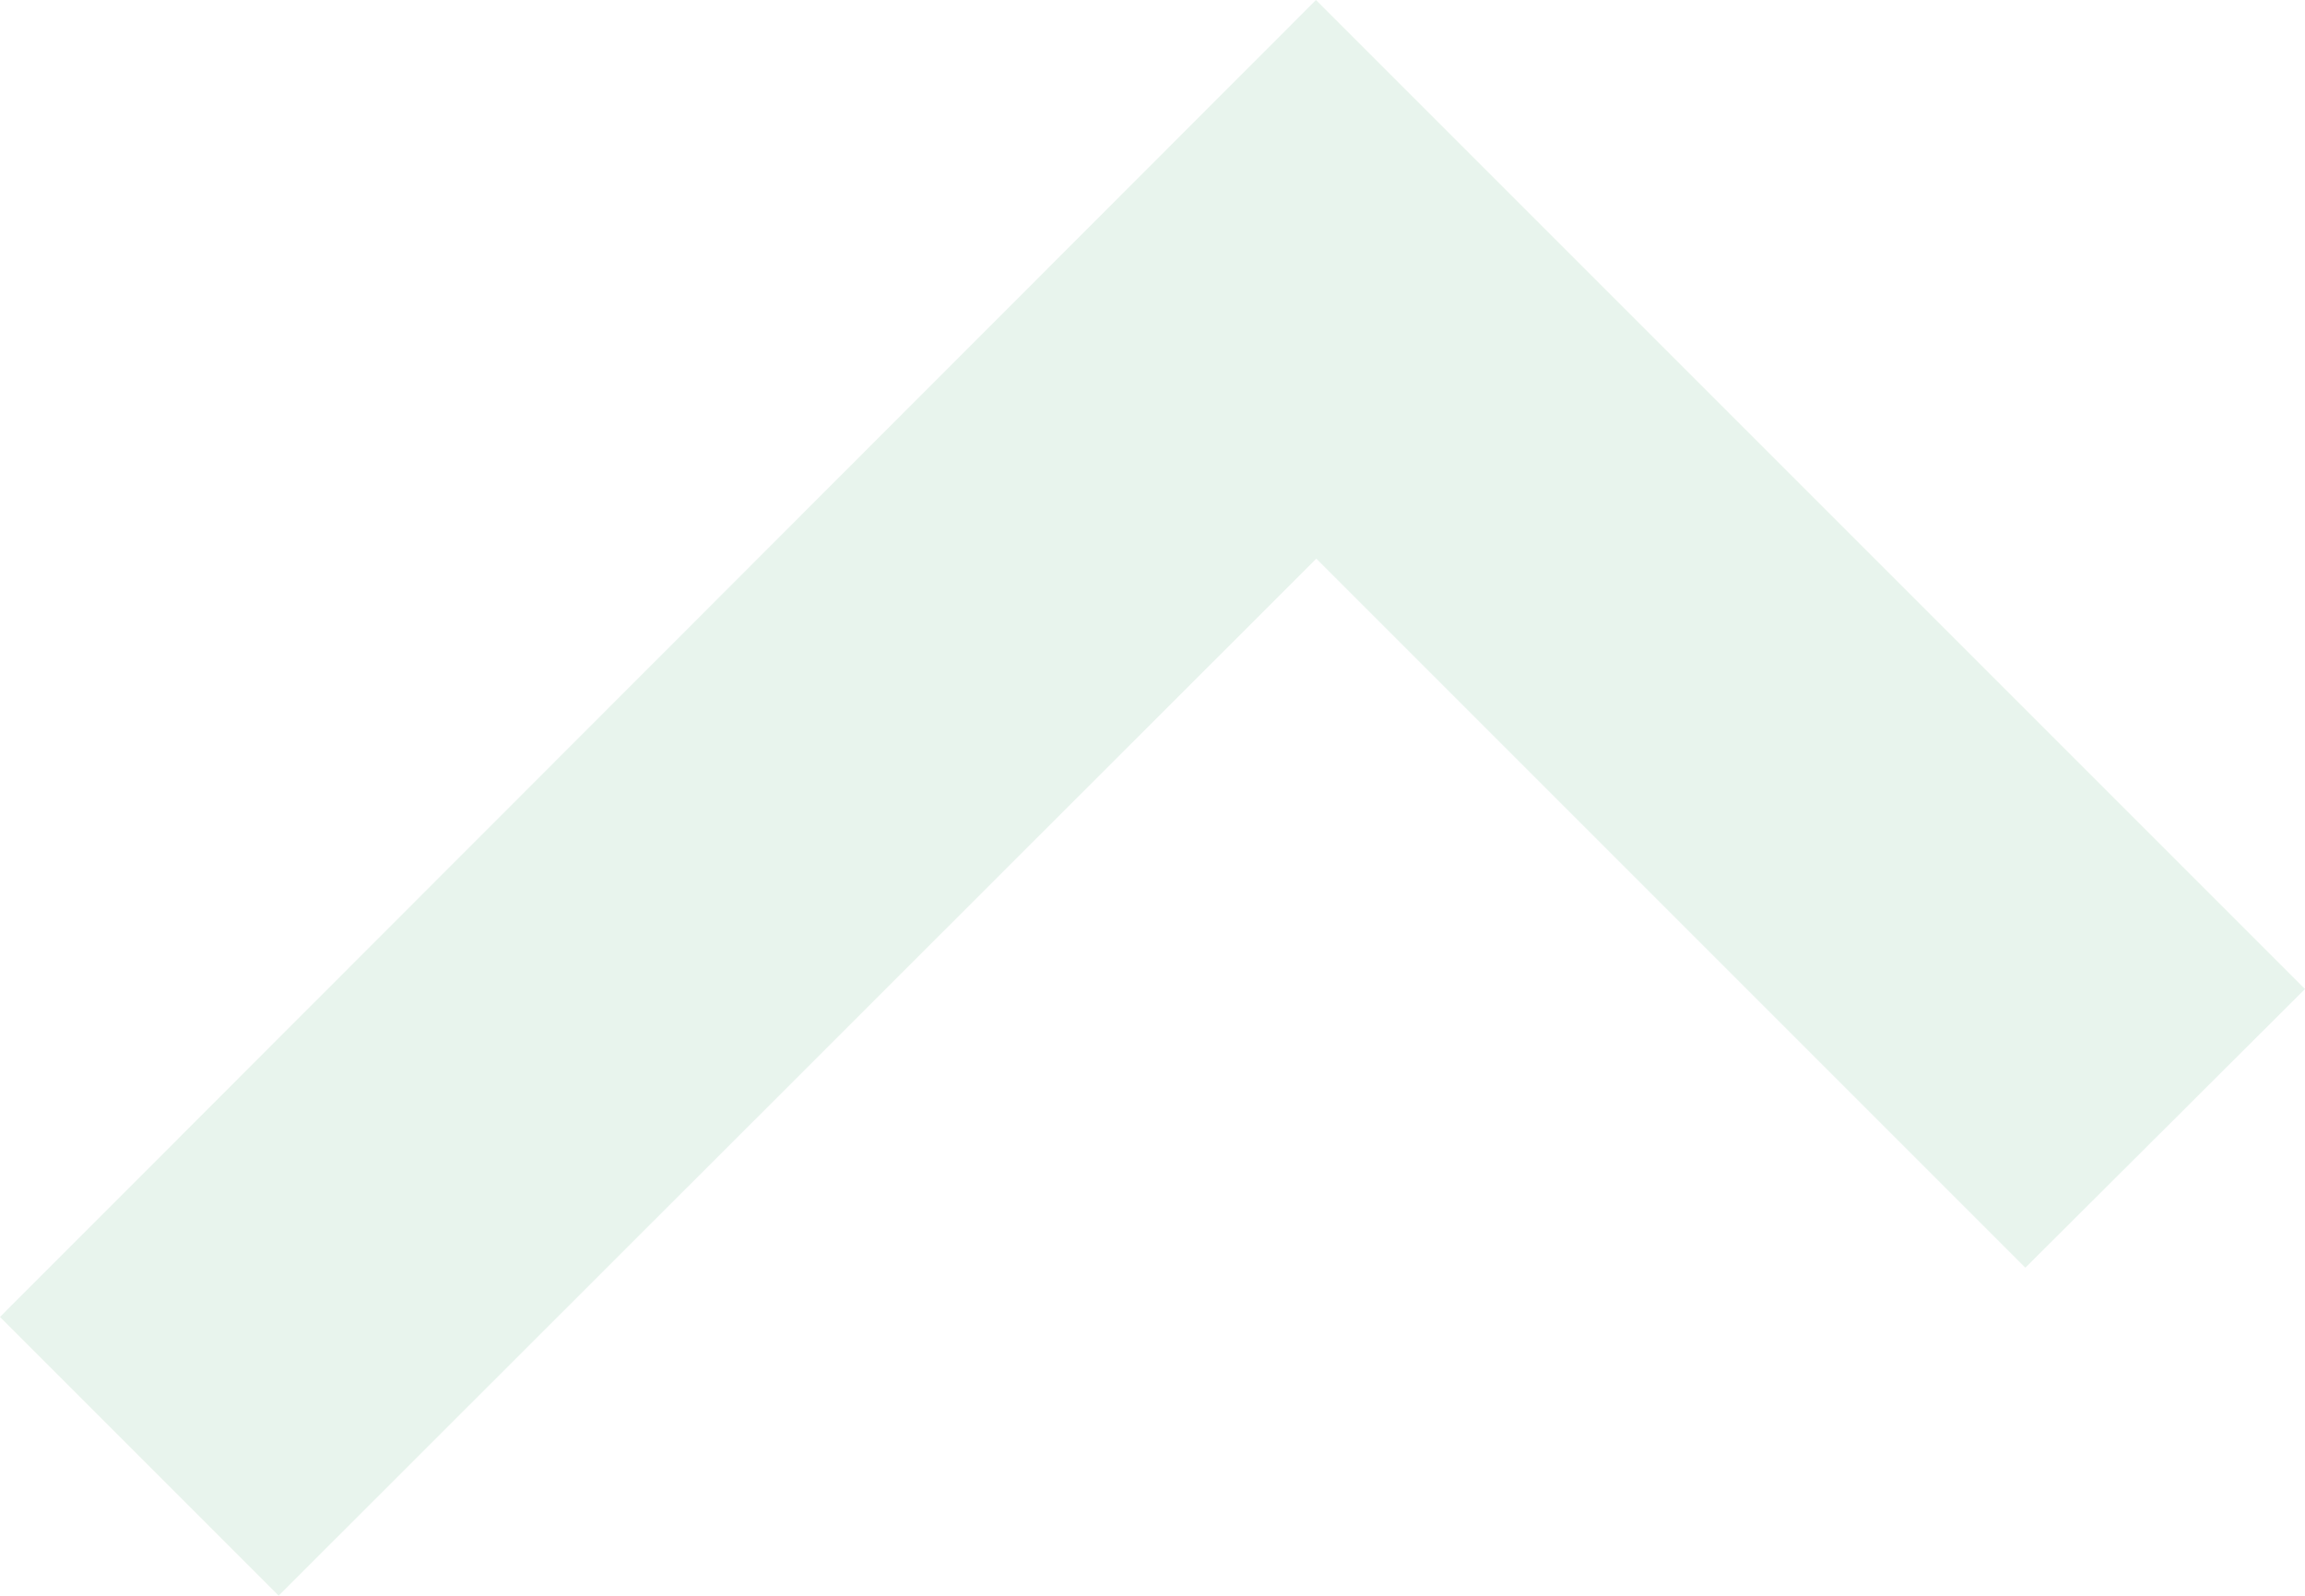 <?xml version="1.0" encoding="UTF-8"?> <svg xmlns="http://www.w3.org/2000/svg" width="4254" height="2945" viewBox="0 0 4254 2945" fill="none"> <path opacity="0.1" d="M0 2430.46L514.333 2944.79L2429.35 1031.02L3737.93 2339.61L4254 1825.28L2428.72 0L0 2430.46Z" fill="#159149"></path> </svg> 